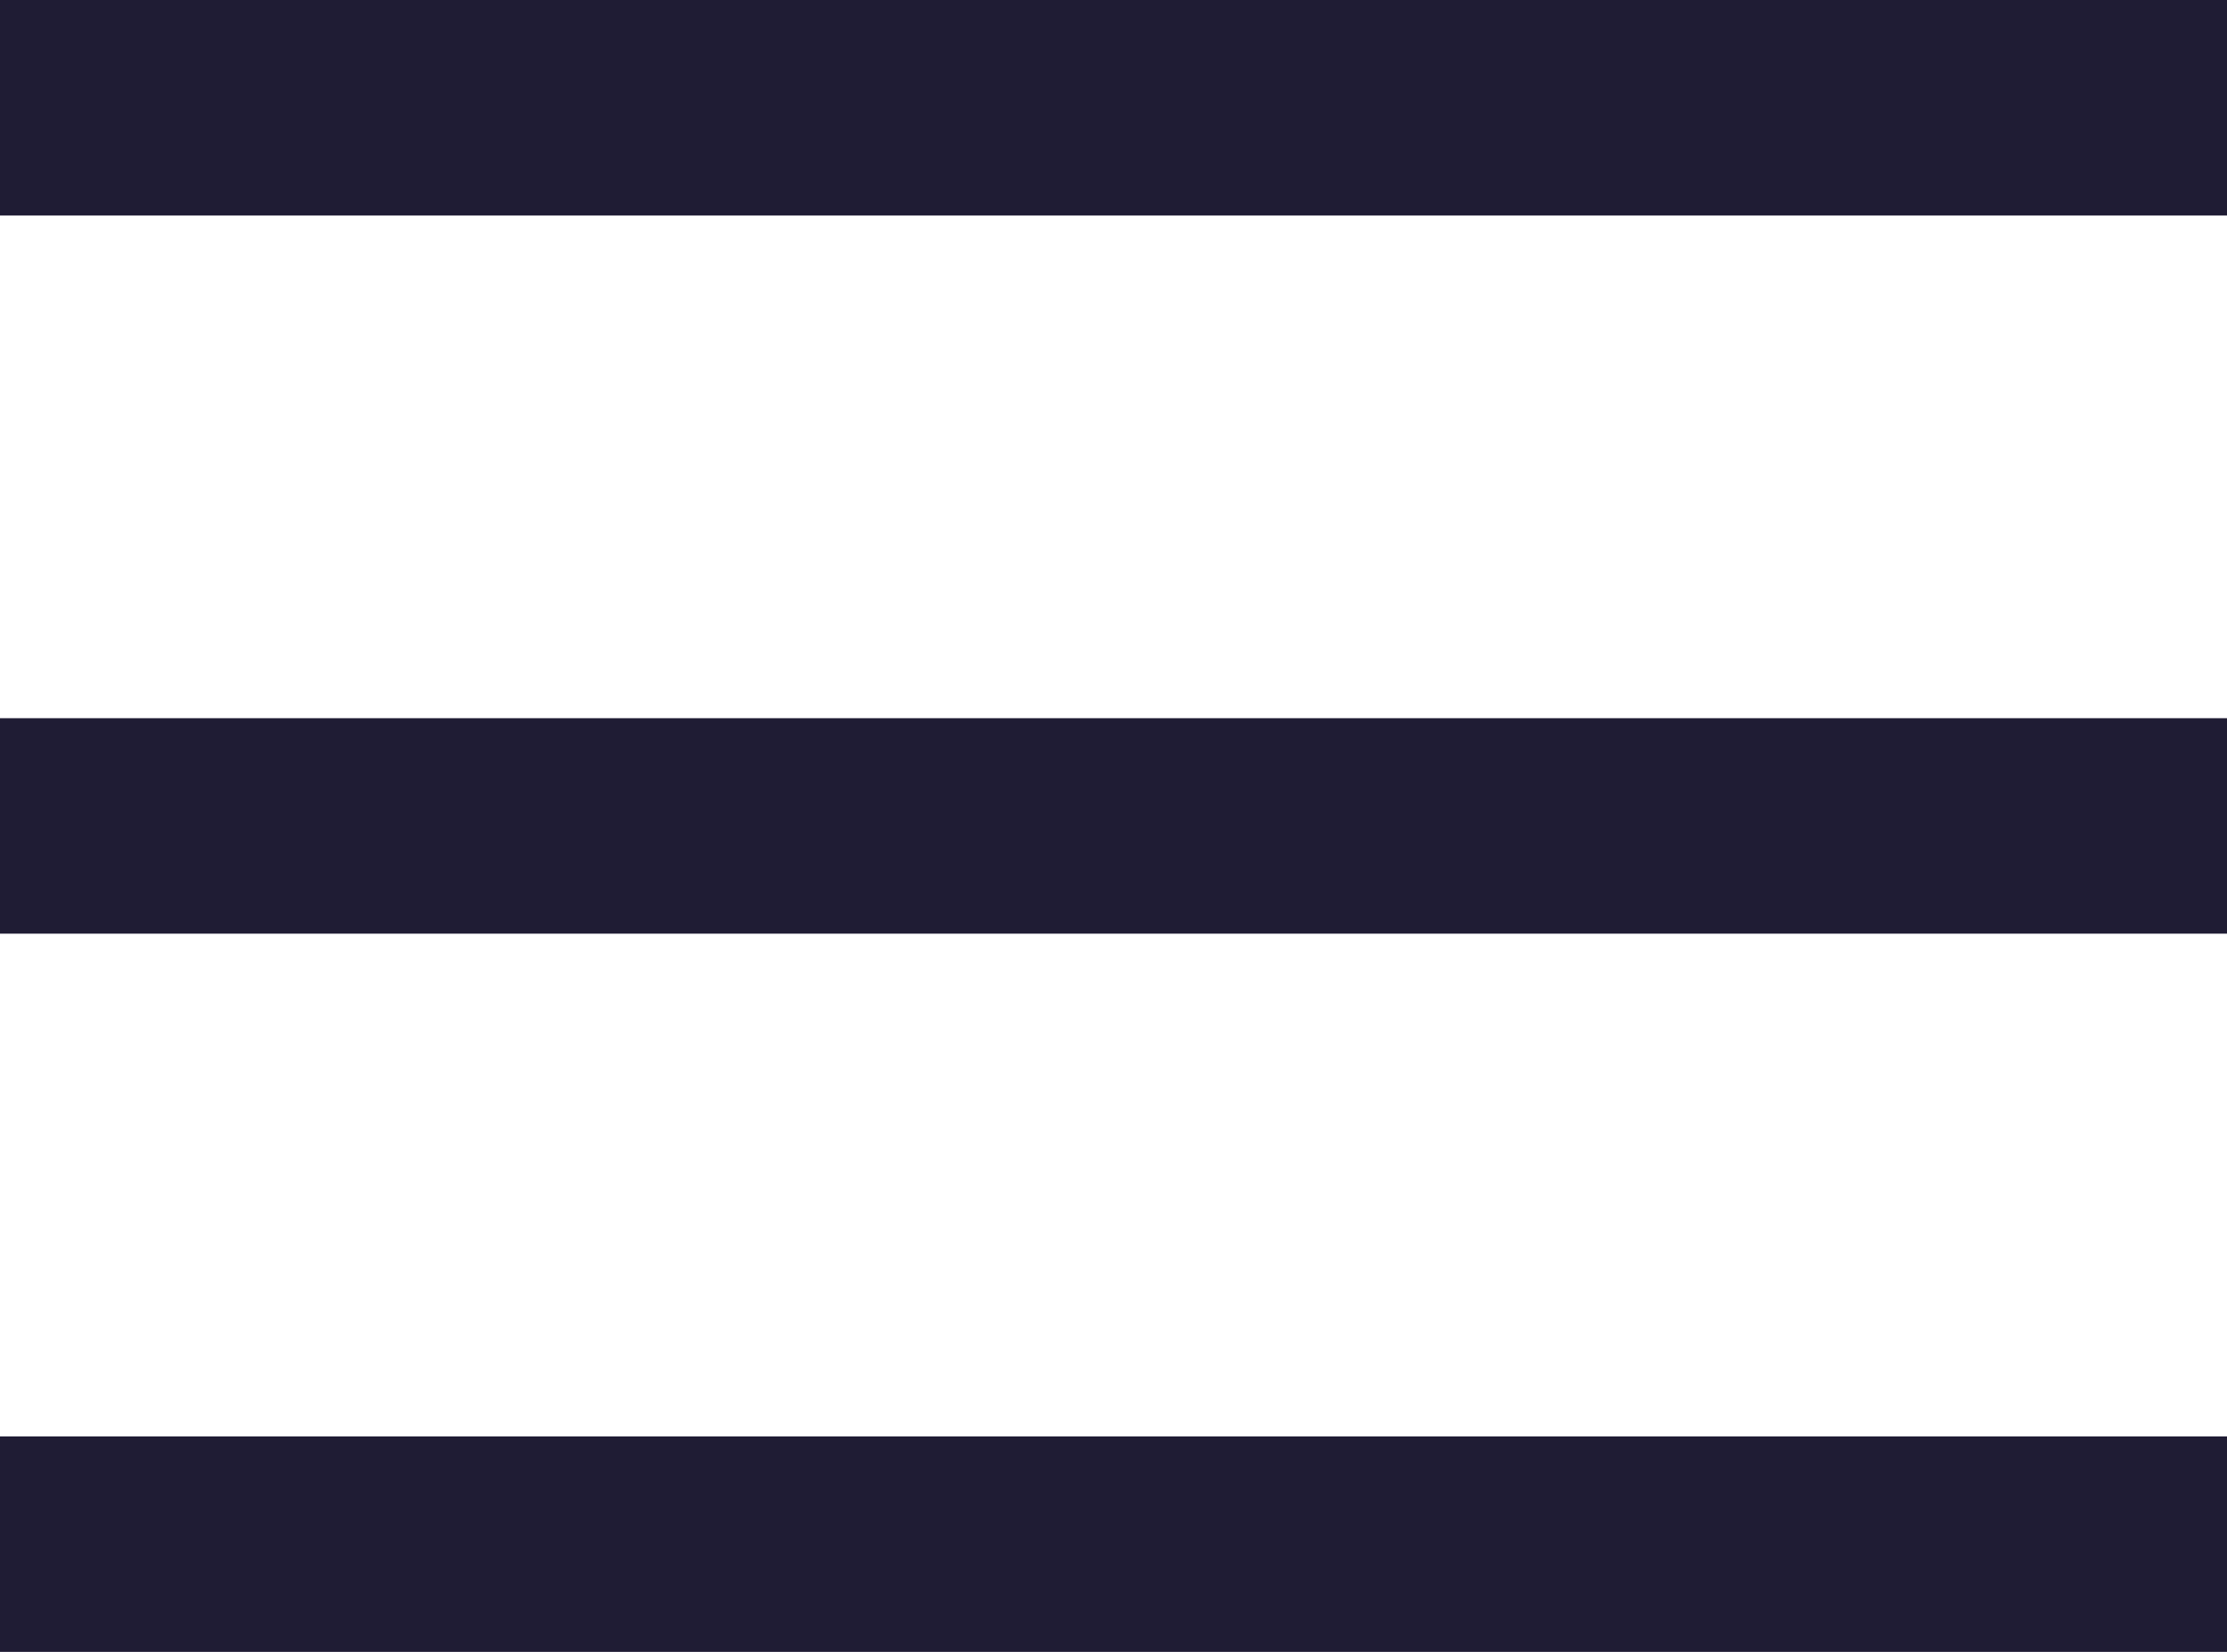 <svg width="31" height="23" viewBox="0 0 31 23" fill="none" xmlns="http://www.w3.org/2000/svg">
<rect y="3" width="3" height="31" transform="rotate(-90 0 3)" fill="#1F1C34"/>
<rect y="13" width="3" height="31" transform="rotate(-90 0 13)" fill="#1F1C34"/>
<rect y="23" width="3" height="31" transform="rotate(-90 0 23)" fill="#1F1C34"/>
</svg>
